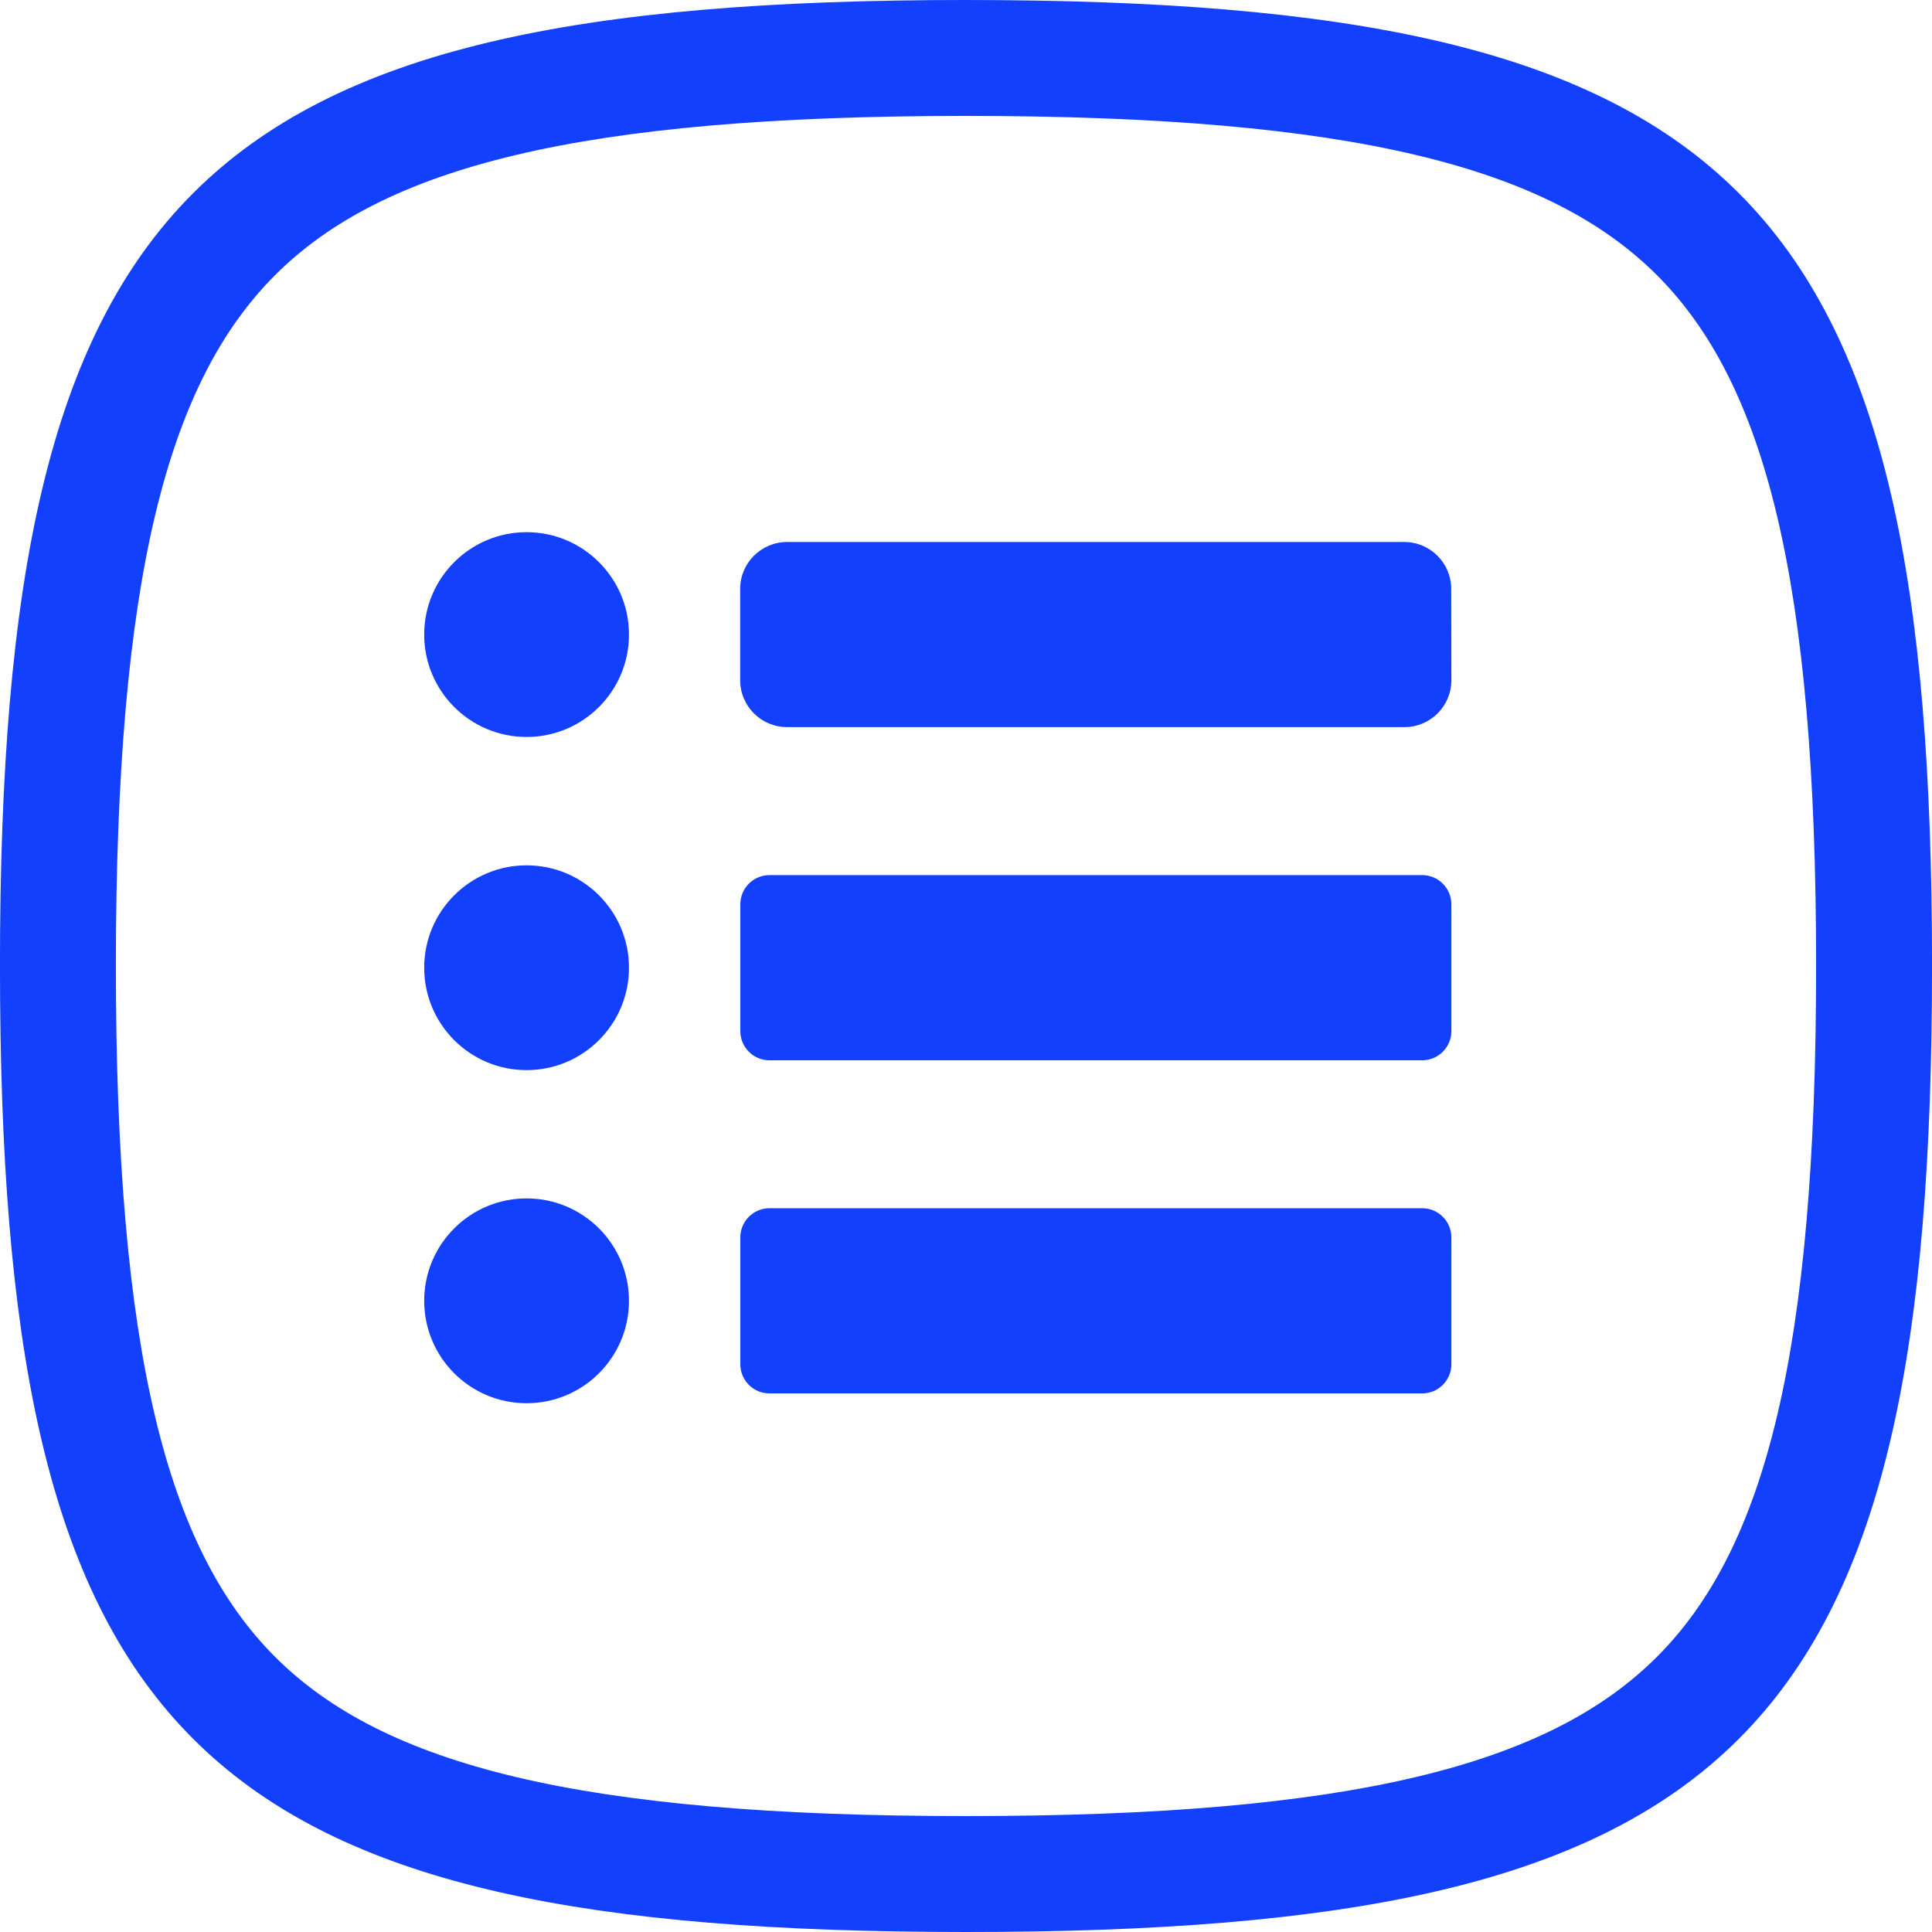<svg xmlns="http://www.w3.org/2000/svg" viewBox="0 0 48 48" fill="none">
<path d="M45.121 24C45.121 14.378 43.849 9.519 41.165 6.835C38.48 4.152 33.621 2.88 23.999 2.88C14.377 2.88 9.518 4.152 6.834 6.836C4.151 9.52 2.879 14.379 2.879 24C2.879 33.621 4.151 38.48 6.834 41.164C9.518 43.848 14.377 45.12 23.999 45.12V48L23.109 47.996C4.94 47.849 0.15 43.056 0.003 24.89L-0.001 24C-0.001 4.8 4.796 0 23.999 0L24.889 0.004C43.349 0.154 48.001 5.097 48.001 24L47.997 24.89C47.847 43.352 42.902 48 23.999 48V45.12C33.621 45.12 38.48 43.848 41.165 41.165C43.849 38.481 45.121 33.623 45.121 24Z" fill="#1340FD"/>
<path d="M13.083 18.31C14.488 18.31 15.627 17.171 15.627 15.766C15.627 14.361 14.488 13.222 13.083 13.222C11.678 13.222 10.539 14.361 10.539 15.766C10.539 17.171 11.678 18.31 13.083 18.31Z" fill="#1340FD"/>
<path d="M13.083 26.587C14.488 26.587 15.627 25.448 15.627 24.043C15.627 22.638 14.488 21.499 13.083 21.499C11.678 21.499 10.539 22.638 10.539 24.043C10.539 25.448 11.678 26.587 13.083 26.587Z" fill="#1340FD"/>
<path d="M13.083 34.863C14.488 34.863 15.627 33.724 15.627 32.318C15.627 30.913 14.488 29.774 13.083 29.774C11.678 29.774 10.539 30.913 10.539 32.318C10.539 33.724 11.678 34.863 13.083 34.863Z" fill="#1340FD"/>
<path d="M36.059 16.899C36.059 17.543 35.537 18.065 34.893 18.065H19.555C18.911 18.065 18.389 17.543 18.389 16.899V14.632C18.389 13.988 18.911 13.466 19.555 13.466H34.889C35.533 13.466 36.055 13.988 36.055 14.632L36.059 16.899Z" fill="#1340FD"/>
<path d="M18.393 22.467C18.393 22.067 18.717 21.742 19.118 21.742H35.334C35.734 21.742 36.059 22.067 36.059 22.467V25.617C36.059 26.018 35.734 26.343 35.334 26.343H19.118C18.717 26.343 18.393 26.018 18.393 25.617V22.467Z" fill="#1340FD"/>
<path d="M18.393 30.744C18.393 30.343 18.717 30.018 19.118 30.018H35.334C35.734 30.018 36.059 30.343 36.059 30.744V33.894C36.059 34.295 35.734 34.619 35.334 34.619H19.118C18.717 34.619 18.393 34.295 18.393 33.894V30.744Z" fill="#1340FD"/>
</svg>